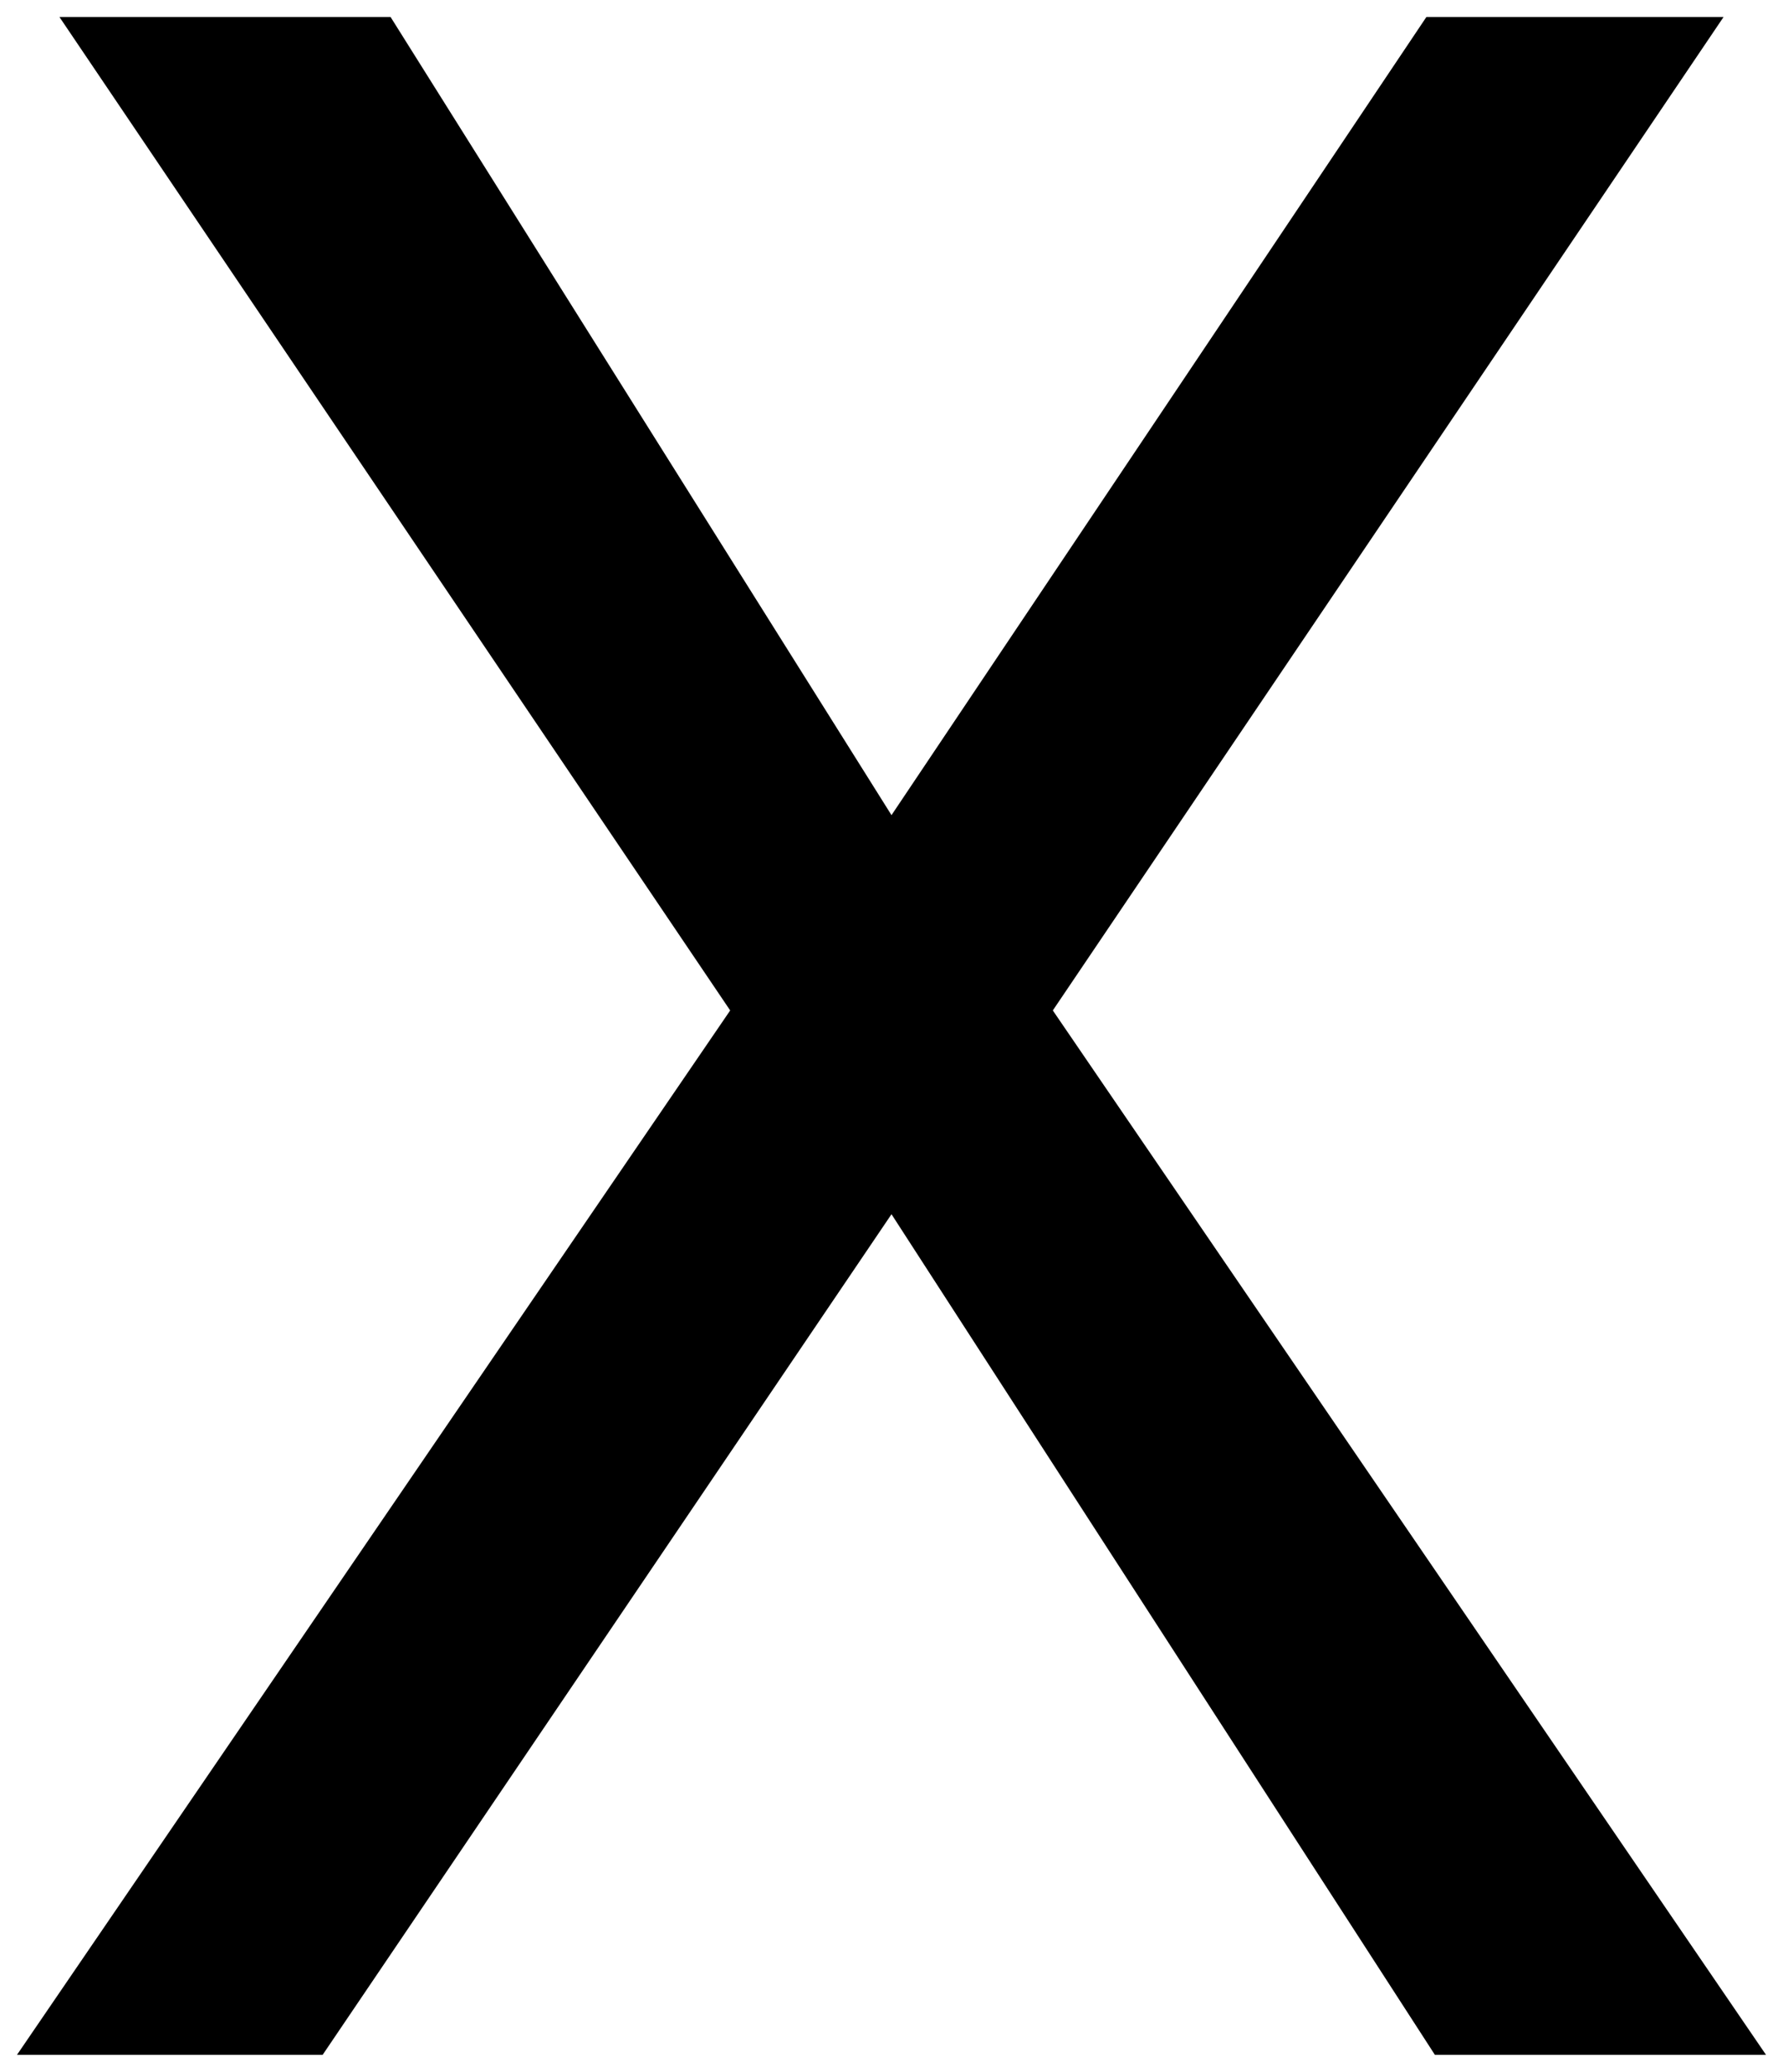 <?xml version="1.0" encoding="utf-8"?>
<!-- Generator: Adobe Illustrator 21.0.0, SVG Export Plug-In . SVG Version: 6.00 Build 0)  -->
<svg version="1.1" id="Ebene_1" xmlns="http://www.w3.org/2000/svg" xmlns:xlink="http://www.w3.org/1999/xlink" x="0px" y="0px"
	 viewBox="0 0 21 24.4" style="enable-background:new 0 0 21 24.4;fill:black" xml:space="preserve">
<style type="text/css">
	.st0{clip-path:url(#SVGID_2_);}
	.st1{clip-path:url(#SVGID_4_);}
</style>
<g>
	<defs>
		<polygon id="SVGID_1_" points="16.8,0.2 10.5,9.6 4.6,0.2 0.7,0.2 8.6,11.9 0.2,24.2 3.8,24.2 10.5,14.3 16.9,24.2 20.8,24.2 
			12.4,11.9 20.3,0.2 		"/>
	</defs>
	<clipPath id="SVGID_2_">
		<use xlink:href="#SVGID_1_"  style="overflow:visible;"/>
	</clipPath>
	<g class="st0">
		<defs>
			<rect id="SVGID_3_" x="-1083.8" y="-119.8" width="1280" height="1450"/>
		</defs>
		<clipPath id="SVGID_4_">
			<use xlink:href="#SVGID_3_"  style="overflow:visible;"/>
		</clipPath>
		<rect x="-4.8" y="-4.8" class="st1" width="30.6" height="34"/>
	</g>
</g>
</svg>

